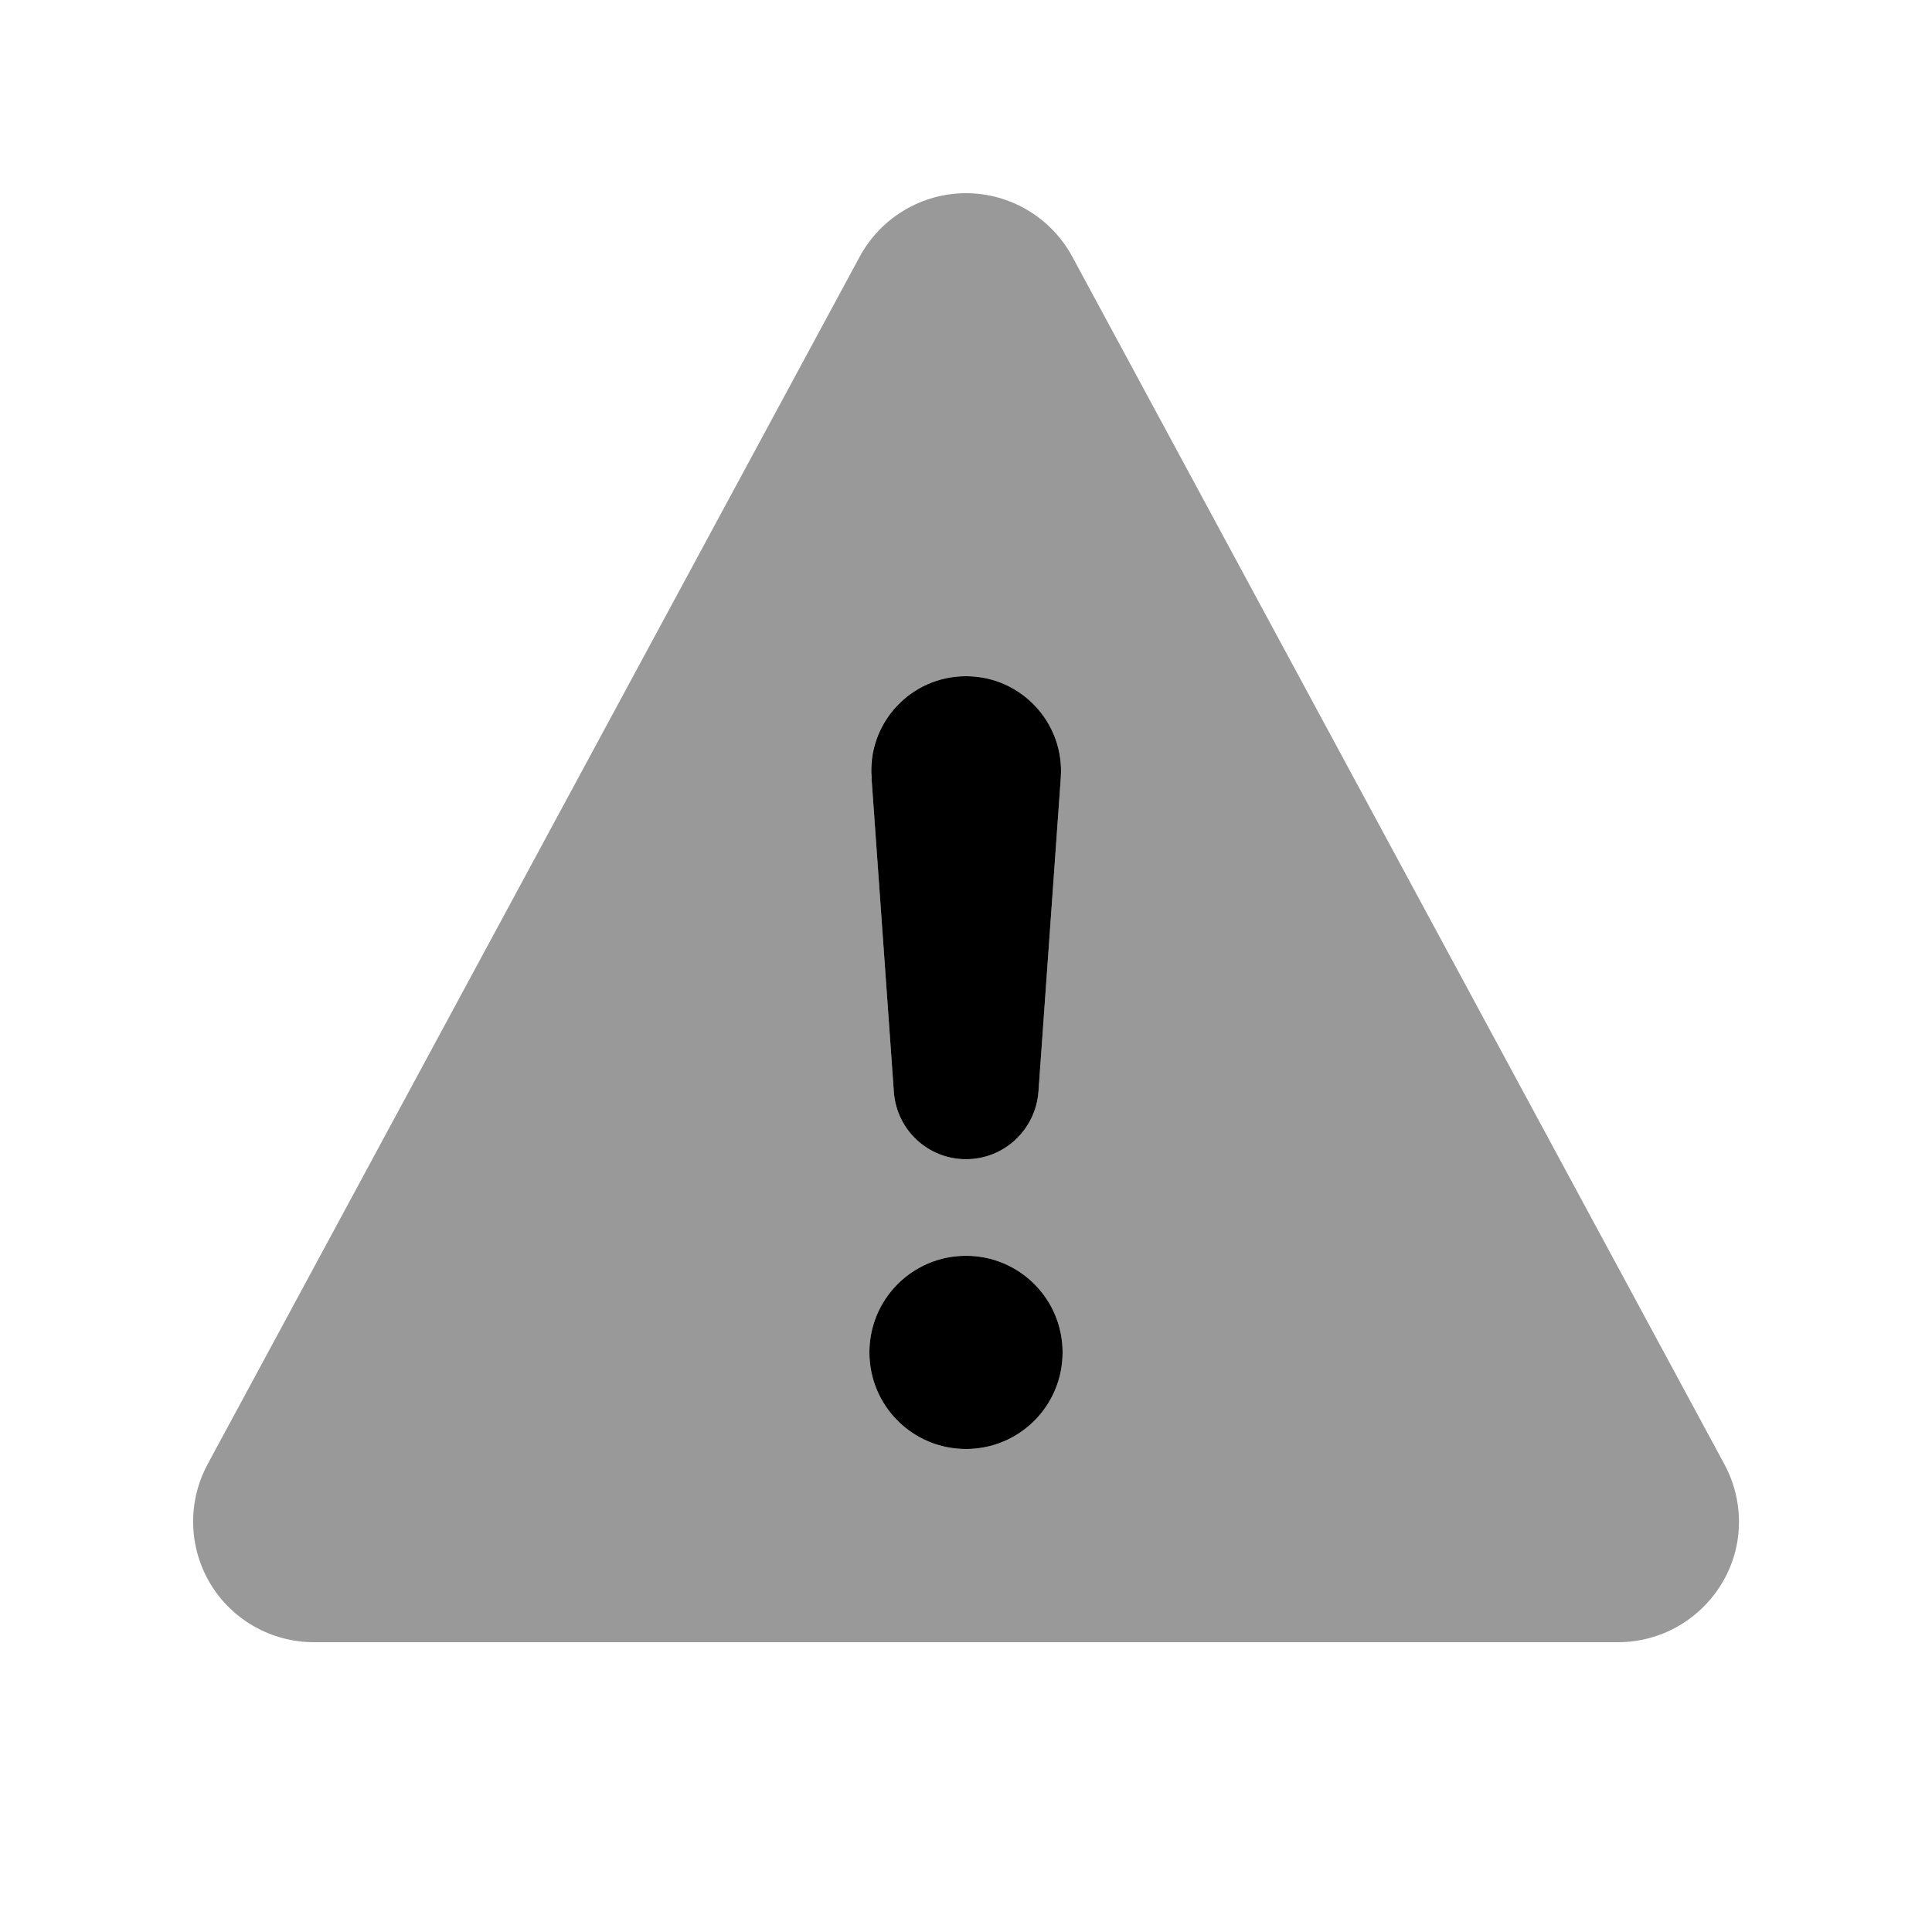 <svg xmlns="http://www.w3.org/2000/svg" viewBox="0 0 640 640"><!--! Font Awesome Pro 7.1.0 by @fontawesome - https://fontawesome.com License - https://fontawesome.com/license (Commercial License) Copyright 2025 Fonticons, Inc. --><path opacity=".4" fill="currentColor" d="M68.8 485C62.1 497.4 62.4 512.4 69.6 524.5C76.8 536.6 89.9 544 104 544L536 544C550.1 544 563.1 536.6 570.4 524.5C577.7 512.4 577.9 497.4 571.2 485L355.2 85C348.2 72.1 334.7 64 320 64C305.3 64 291.8 72.1 284.8 85L68.8 485zM352 448C352 465.7 337.7 480 320 480C302.3 480 288 465.7 288 448C288 430.3 302.3 416 320 416C337.7 416 352 430.3 352 448zM288.6 257.7C287.3 239.5 301.7 224 320 224C338.3 224 352.7 239.5 351.4 257.7L344 361.7C343 374.3 332.6 384 320 384C307.4 384 297 374.3 296.1 361.7L288.7 257.7z"/><path fill="currentColor" d="M320 480C302.3 480 288 465.7 288 448C288 430.3 302.3 416 320 416C337.7 416 352 430.3 352 448C352 465.7 337.7 480 320 480zM320 224C338.3 224 352.7 239.5 351.4 257.7L344 361.7C343 374.3 332.6 384 320 384C307.4 384 297 374.3 296.1 361.7L288.7 257.7C287.3 239.5 301.7 224 320 224z"/></svg>